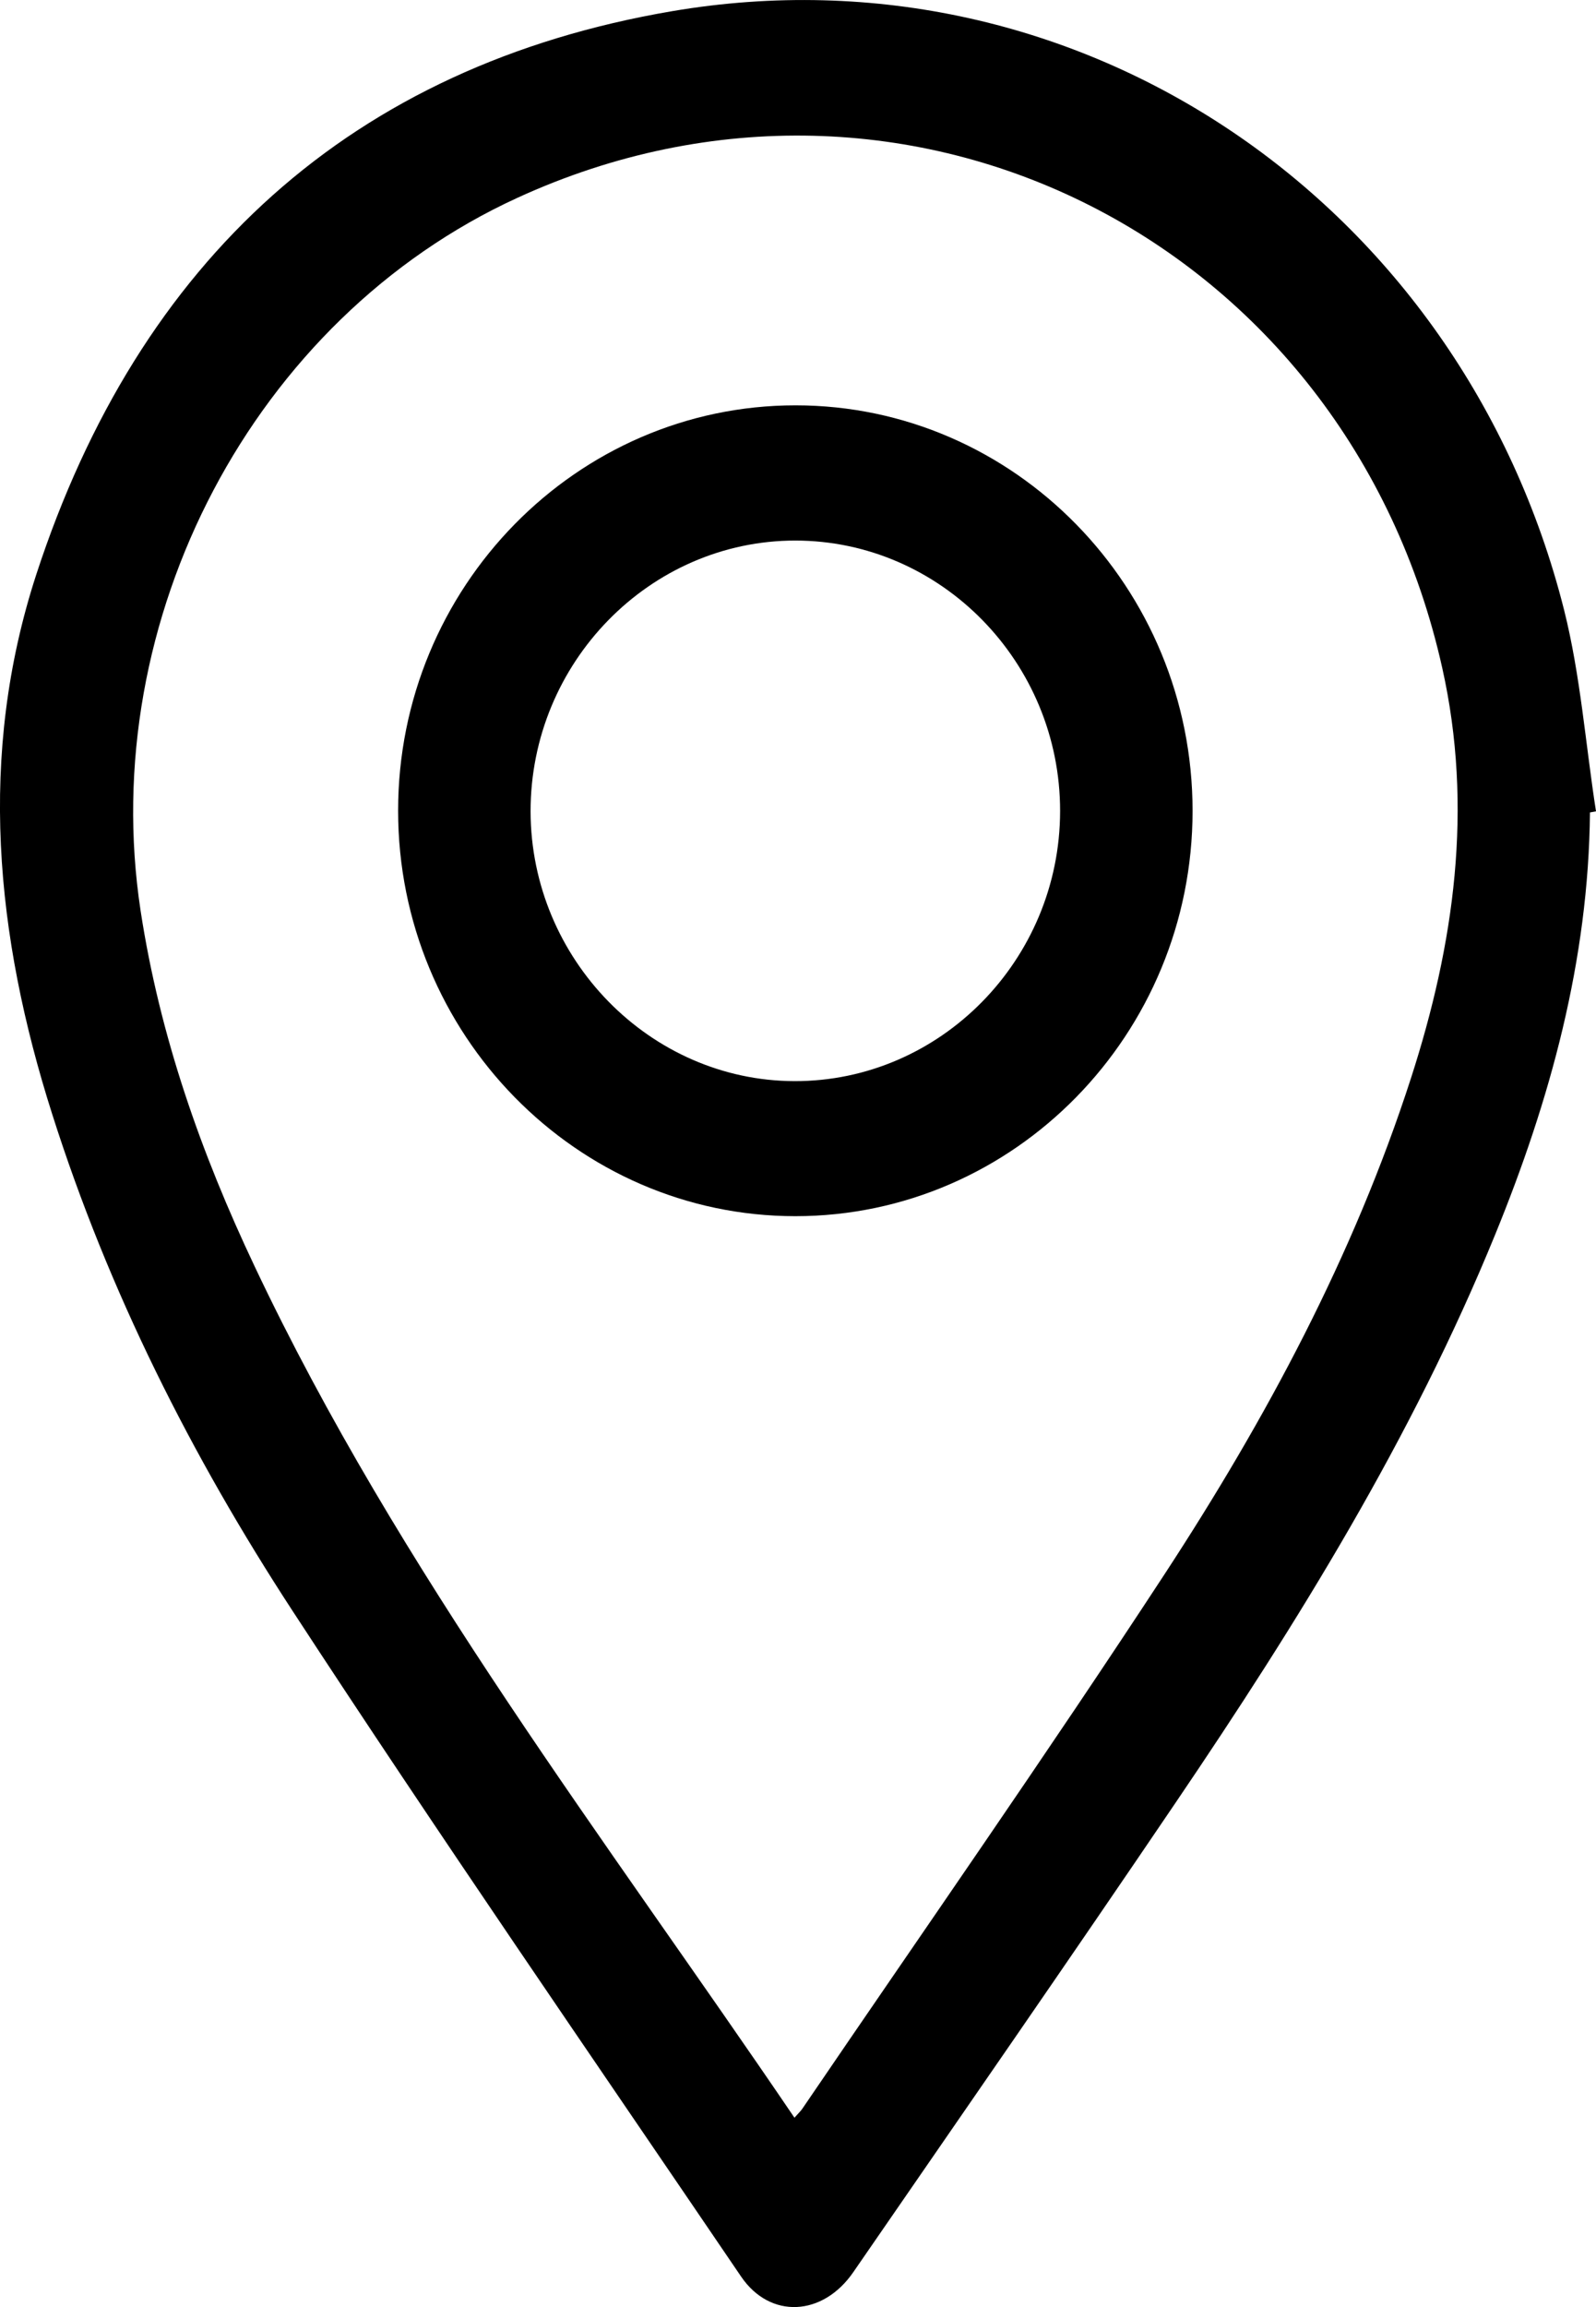 <svg width="9" height="13" viewBox="0 0 9 13" fill="none" xmlns="http://www.w3.org/2000/svg">
<path d="M8.966 4.578C8.958 5.412 8.742 6.198 8.43 6.96C7.963 8.102 7.319 9.141 6.632 10.154C6.031 11.041 5.42 11.921 4.812 12.803C4.64 13.053 4.343 13.069 4.179 12.828C3.331 11.58 2.474 10.339 1.649 9.076C1.081 8.206 0.612 7.278 0.294 6.277C-0.026 5.272 -0.127 4.254 0.205 3.236C0.784 1.464 1.986 0.37 3.79 0.063C6.088 -0.328 8.241 1.142 8.82 3.437C8.913 3.807 8.941 4.194 9 4.572C8.988 4.574 8.977 4.576 8.966 4.578L8.966 4.578ZM4.48 11.933C4.503 11.907 4.515 11.896 4.524 11.883C5.207 10.88 5.903 9.885 6.568 8.869C7.139 7.996 7.633 7.077 7.957 6.074C8.201 5.319 8.309 4.551 8.133 3.764C7.597 1.362 5.119 0.105 2.917 1.115C1.431 1.796 0.542 3.488 0.793 5.133C0.901 5.838 1.134 6.499 1.436 7.136C2.252 8.86 3.411 10.358 4.48 11.933Z" fill="black"/>
<path d="M4.486 2.284C5.72 2.284 6.725 3.309 6.725 4.569C6.725 5.828 5.72 6.853 4.485 6.853C3.251 6.853 2.245 5.827 2.245 4.568C2.245 3.309 3.251 2.284 4.486 2.284ZM4.485 3.046C3.664 3.046 2.991 3.734 2.992 4.573C2.994 5.404 3.665 6.09 4.48 6.092C5.302 6.094 5.977 5.409 5.978 4.571C5.979 3.732 5.306 3.046 4.484 3.046H4.485Z" fill="black"/>
</svg>
